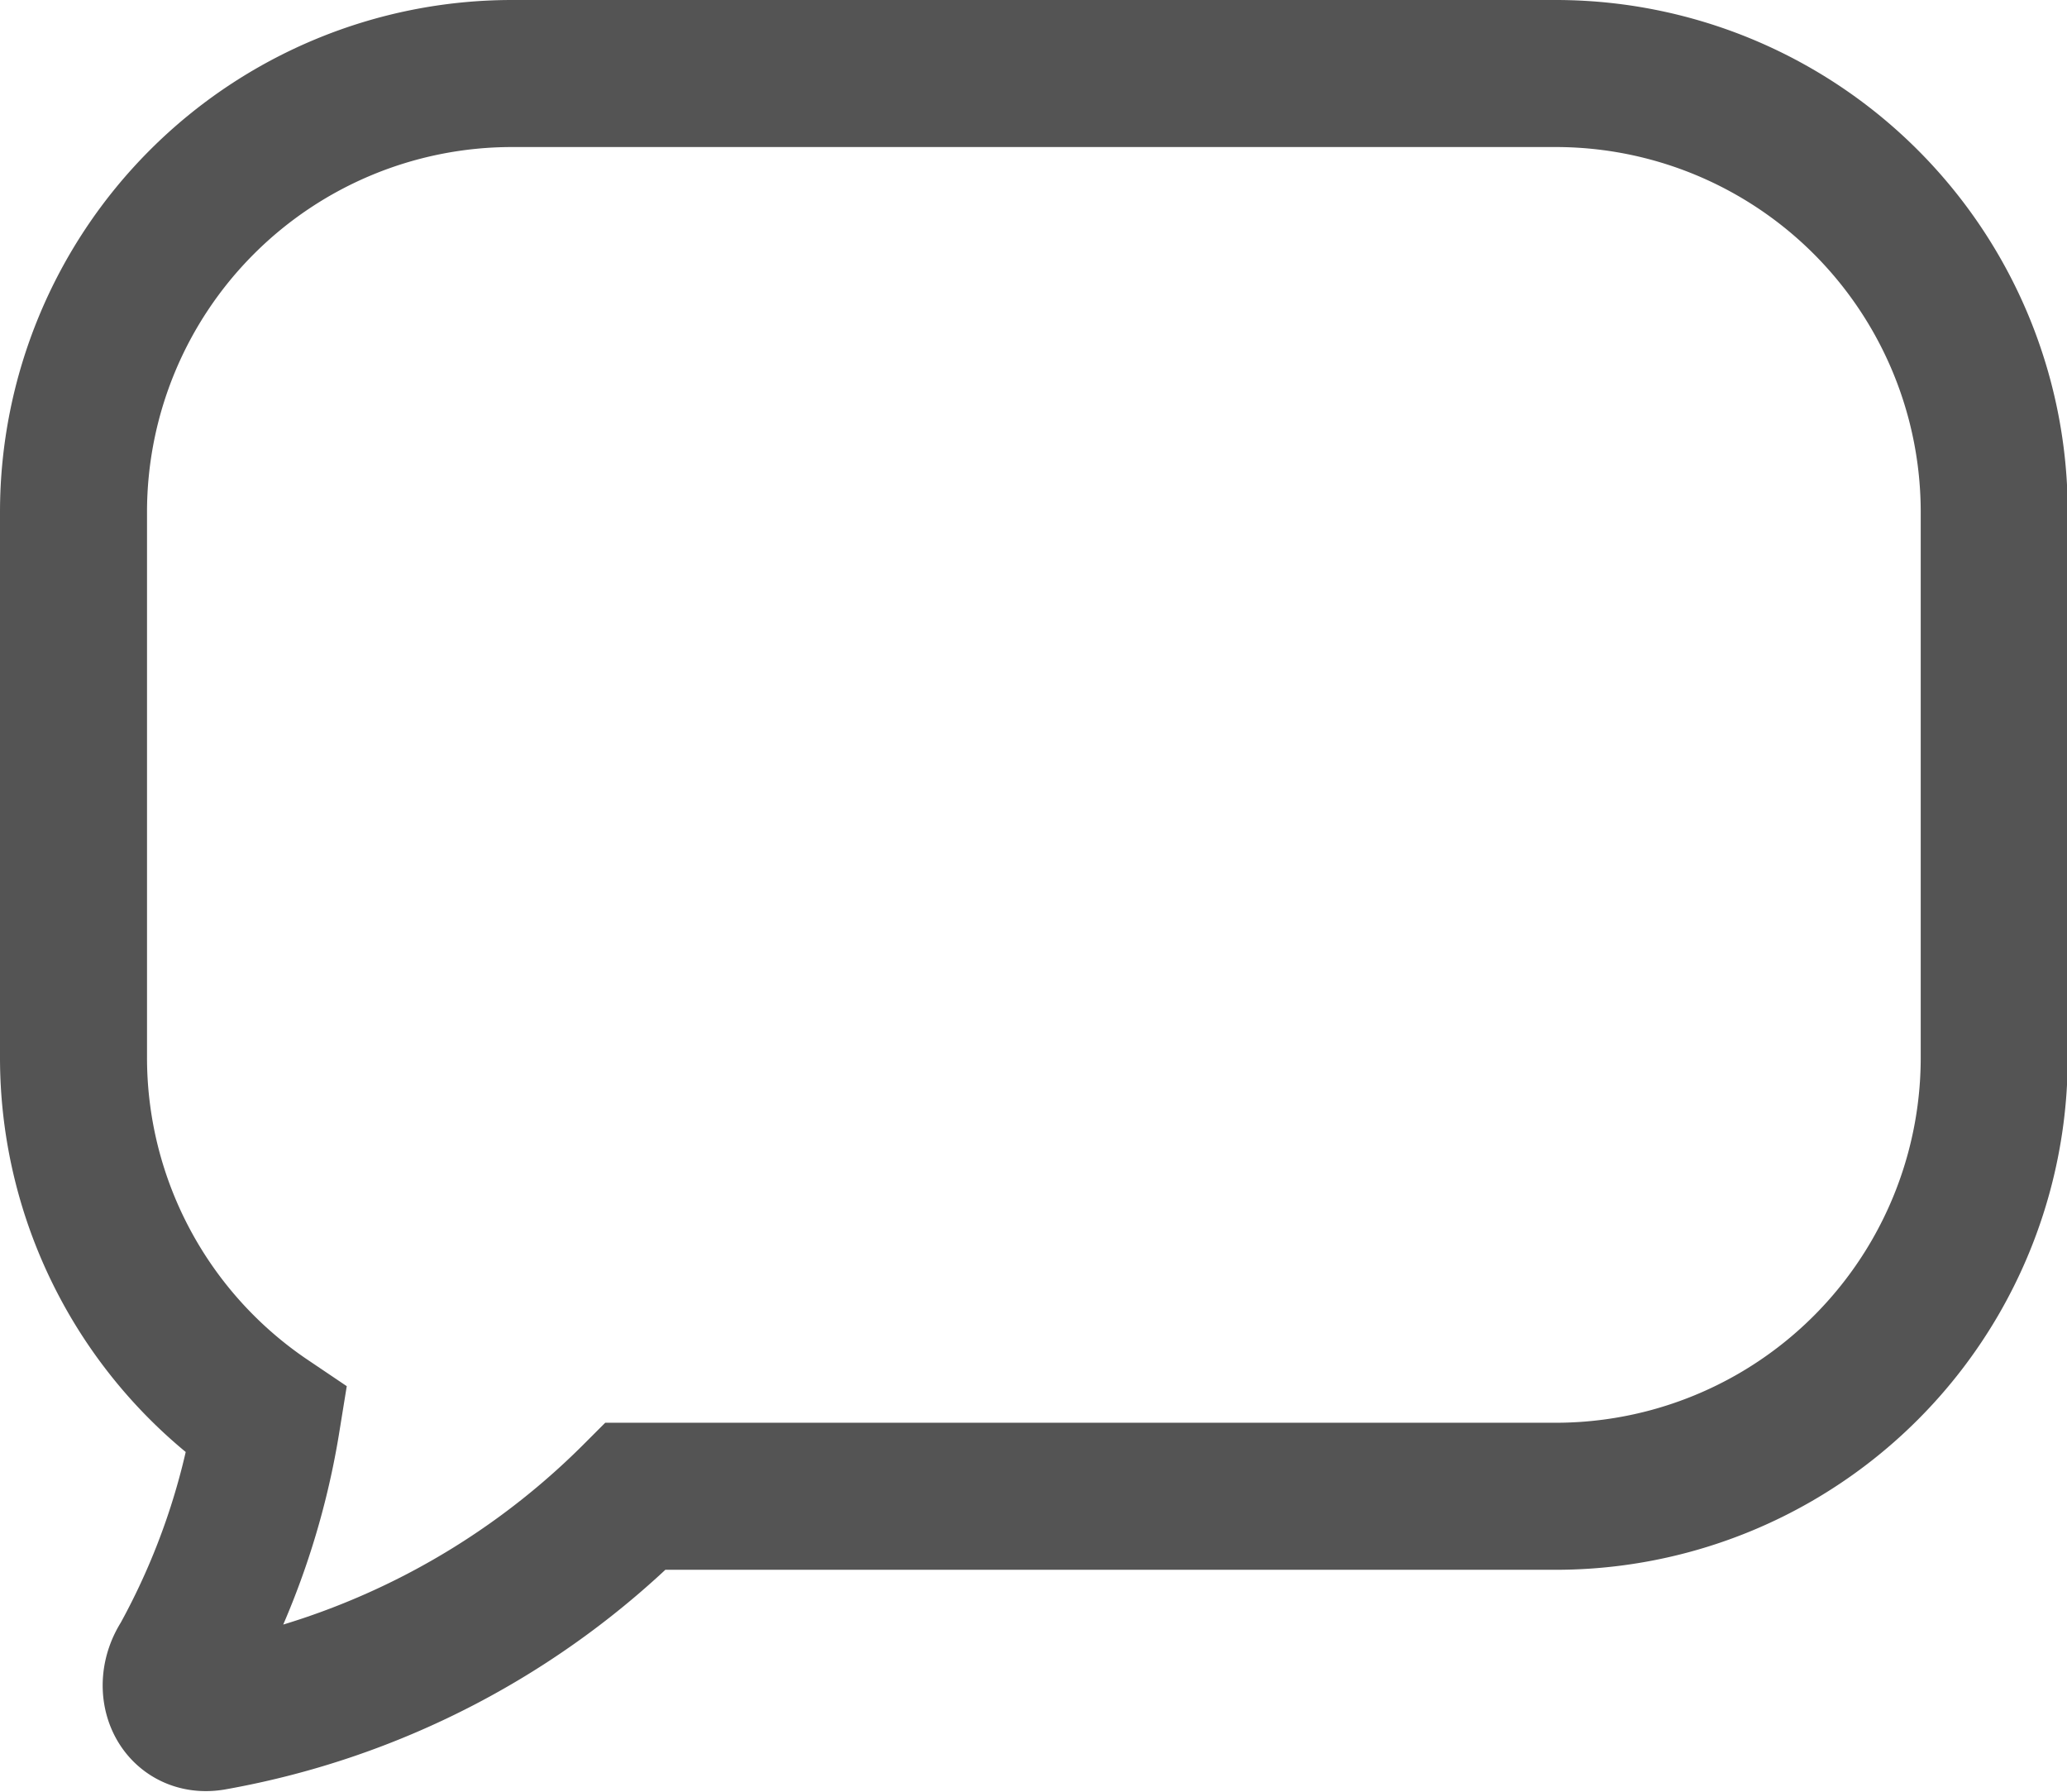 <svg xmlns="http://www.w3.org/2000/svg" width="14.06" height="12.186" viewBox="0 0 14.06 12.186">
  <path id="Path_14026" data-name="Path 14026" d="M152.136,219.235h-7.094a2.983,2.983,0,0,0-2.983,2.983v3.708a2.979,2.979,0,0,0,1.314,2.472,5.028,5.028,0,0,1-.562,1.627c-.123.187-.025.43.2.386a5.405,5.405,0,0,0,2.872-1.5h6.258a2.983,2.983,0,0,0,2.983-2.983v-3.708A2.983,2.983,0,0,0,152.136,219.235Z" transform="translate(-141.559 -218.735)" fill="none" stroke="#545454" stroke-miterlimit="10" stroke-width="1"/>
</svg>
